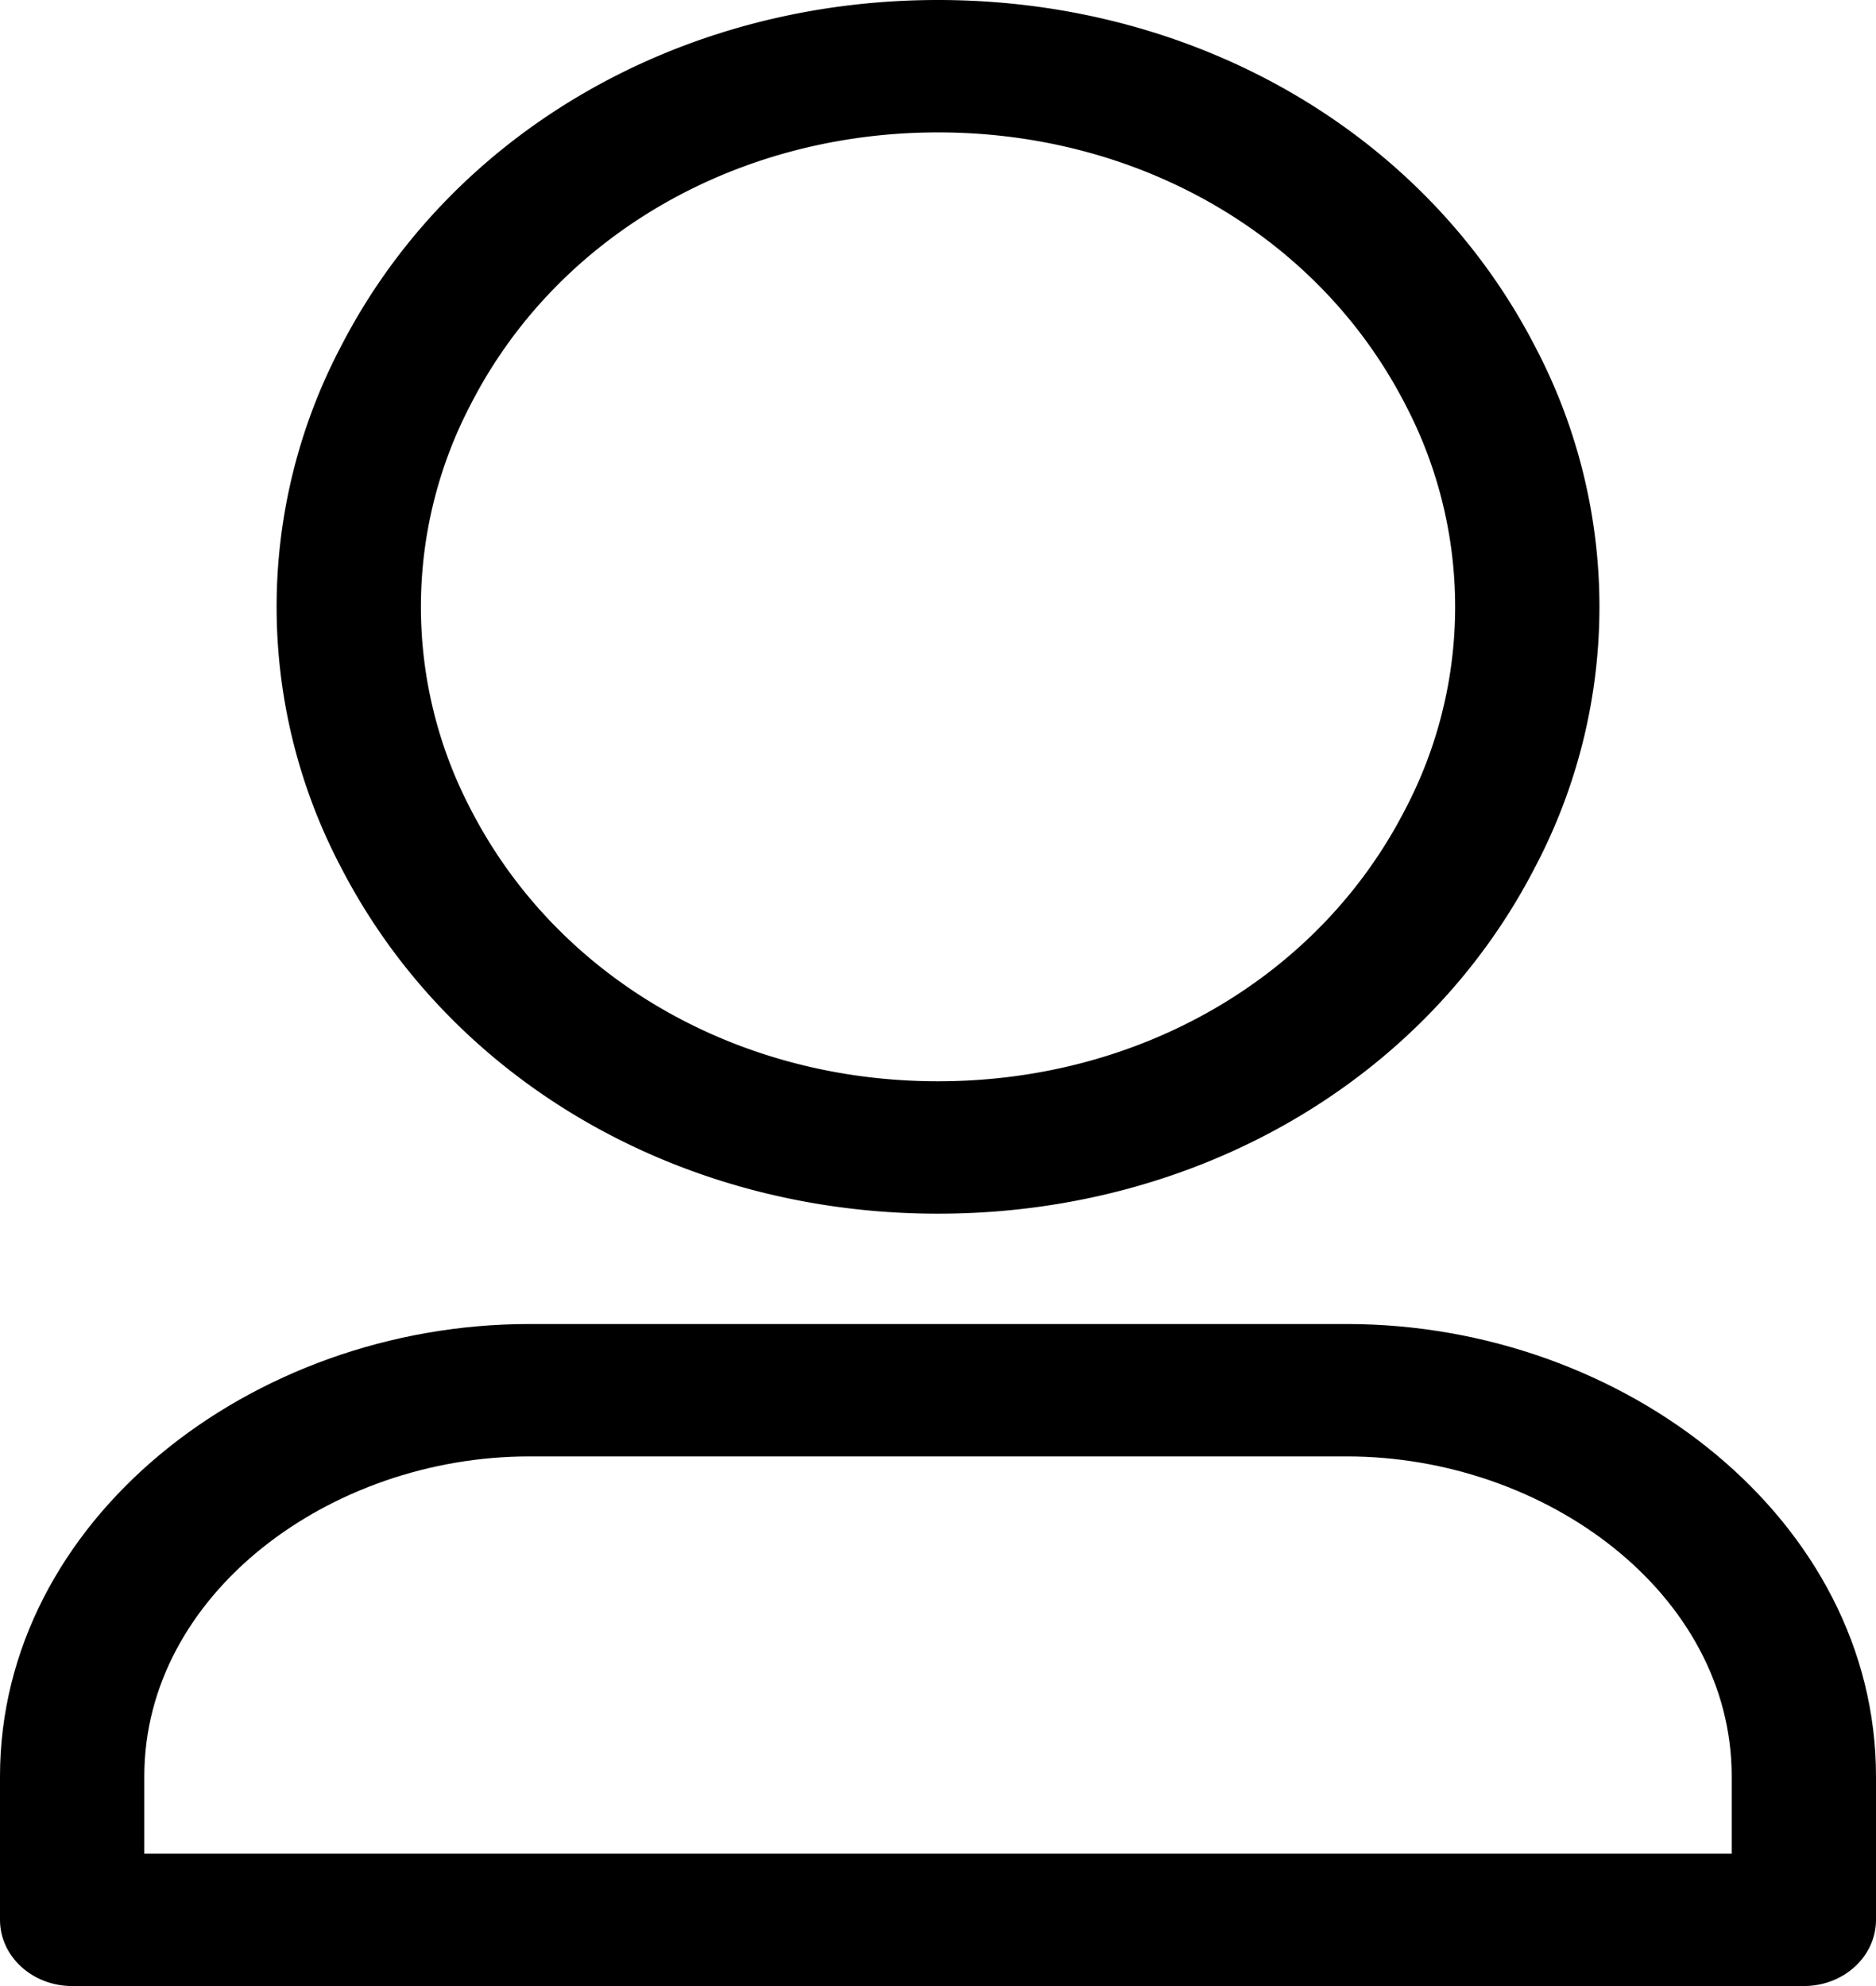<svg id="Layer_1" data-name="Layer 1" xmlns="http://www.w3.org/2000/svg" viewBox="0 0 850 900"><title>Account-Profile-Black</title><path d="M500,600c117,0,220.67-60.23,270.48-156.94a253.2,253.2,0,0,0,.13-235.88C720.67,110.22,617,50,500,50S279.31,110.22,229.51,206.94a253.42,253.42,0,0,0-.13,235.87C279.31,539.77,383,600,500,600ZM288.51,232.81C327.52,157.06,408.56,110,500,110s172.47,47.06,211.61,123.06a197.52,197.52,0,0,1-.13,184.12C672.47,492.94,591.44,540,500,540S327.52,492.94,288.38,416.94a197.78,197.78,0,0,1,.13-184.13Z" transform="translate(-75 -50)"/><path d="M685.27,650H314.75C188.56,650,75,739.21,75,855v65c0,16.57,14.64,30,32.69,30H892.31c18.07,0,32.69-13.43,32.69-30V855C925,739.21,811.44,650,685.27,650ZM859.62,890H140.38V855c0-82.7,84.24-145,174.37-145H685.27c90.12,0,174.35,62.3,174.35,145Z" transform="translate(-75 -50)"/></svg>